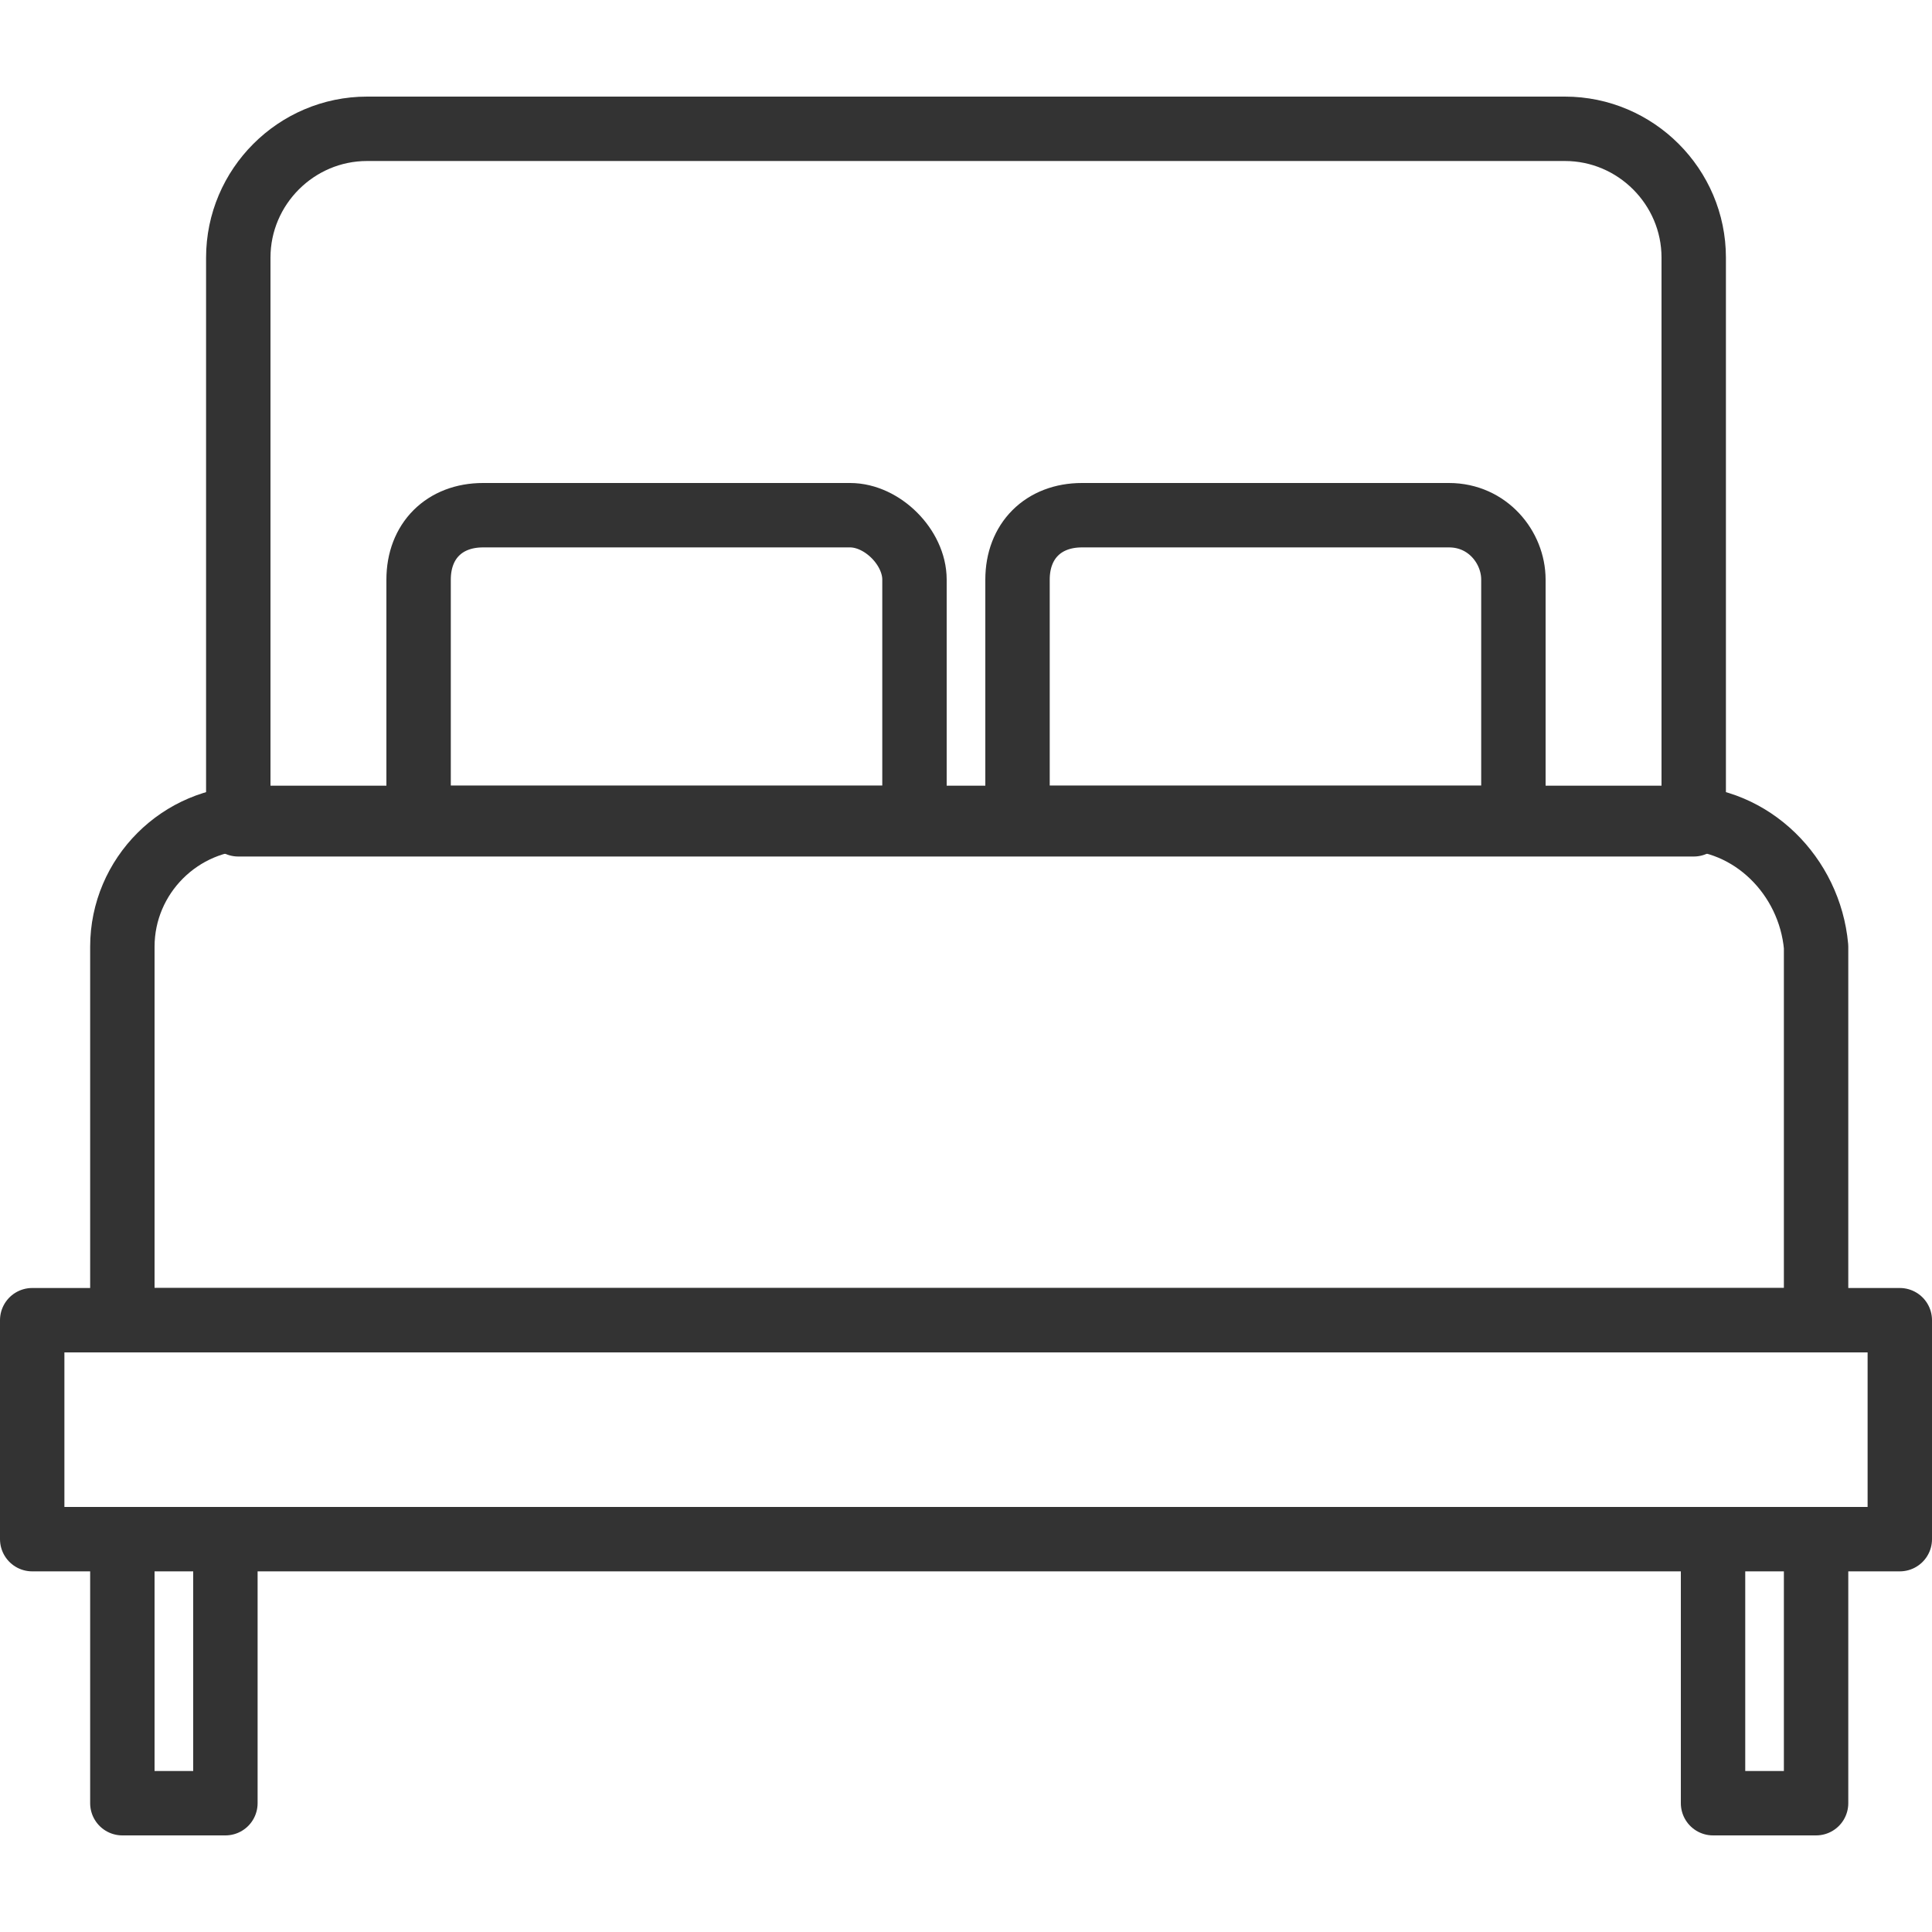 <?xml version="1.0" encoding="utf-8"?>
<!-- Generator: Adobe Illustrator 25.0.1, SVG Export Plug-In . SVG Version: 6.00 Build 0)  -->
<svg version="1.1" id="Layer_1" xmlns="http://www.w3.org/2000/svg" xmlns:xlink="http://www.w3.org/1999/xlink" x="0px" y="0px"
	 viewBox="0 0 30 30" style="enable-background:new 0 0 30 30;" xml:space="preserve">
<style type="text/css">
	.st0{fill:none;stroke:#333333;stroke-linecap:round;stroke-linejoin:round;stroke-miterlimit:10;}
</style>
<g>
	<rect x="0.5" y="20.5" class="st0" width="29" height="3.4"/>
	<g>
		<polyline class="st0" points="3.5,23.9 3.5,28 1.9,28 1.9,23.9 		"/>
		<polyline class="st0" points="28.2,23.9 28.2,28 26.6,28 26.6,23.9 		"/>
	</g>
	<path class="st0" d="M26.1,12.7H3.9c-1.1,0-2,0.9-2,2v5.8h26.3v-5.8C28.1,13.6,27.2,12.7,26.1,12.7z"/>
	<path class="st0" d="M24.3,2H5.7c-1.1,0-2,0.9-2,2v8.8h22.6V4C26.3,2.9,25.4,2,24.3,2z"/>
	<g>
		<path class="st0" d="M13.2,8H7.5c-0.6,0-1,0.4-1,1v3.7h7.7V9C14.2,8.5,13.7,8,13.2,8z"/>
		<path class="st0" d="M22.5,8h-5.7c-0.6,0-1,0.4-1,1v3.7h7.7V9C23.5,8.5,23.1,8,22.5,8z"/>
	</g>
</g>
</svg>
